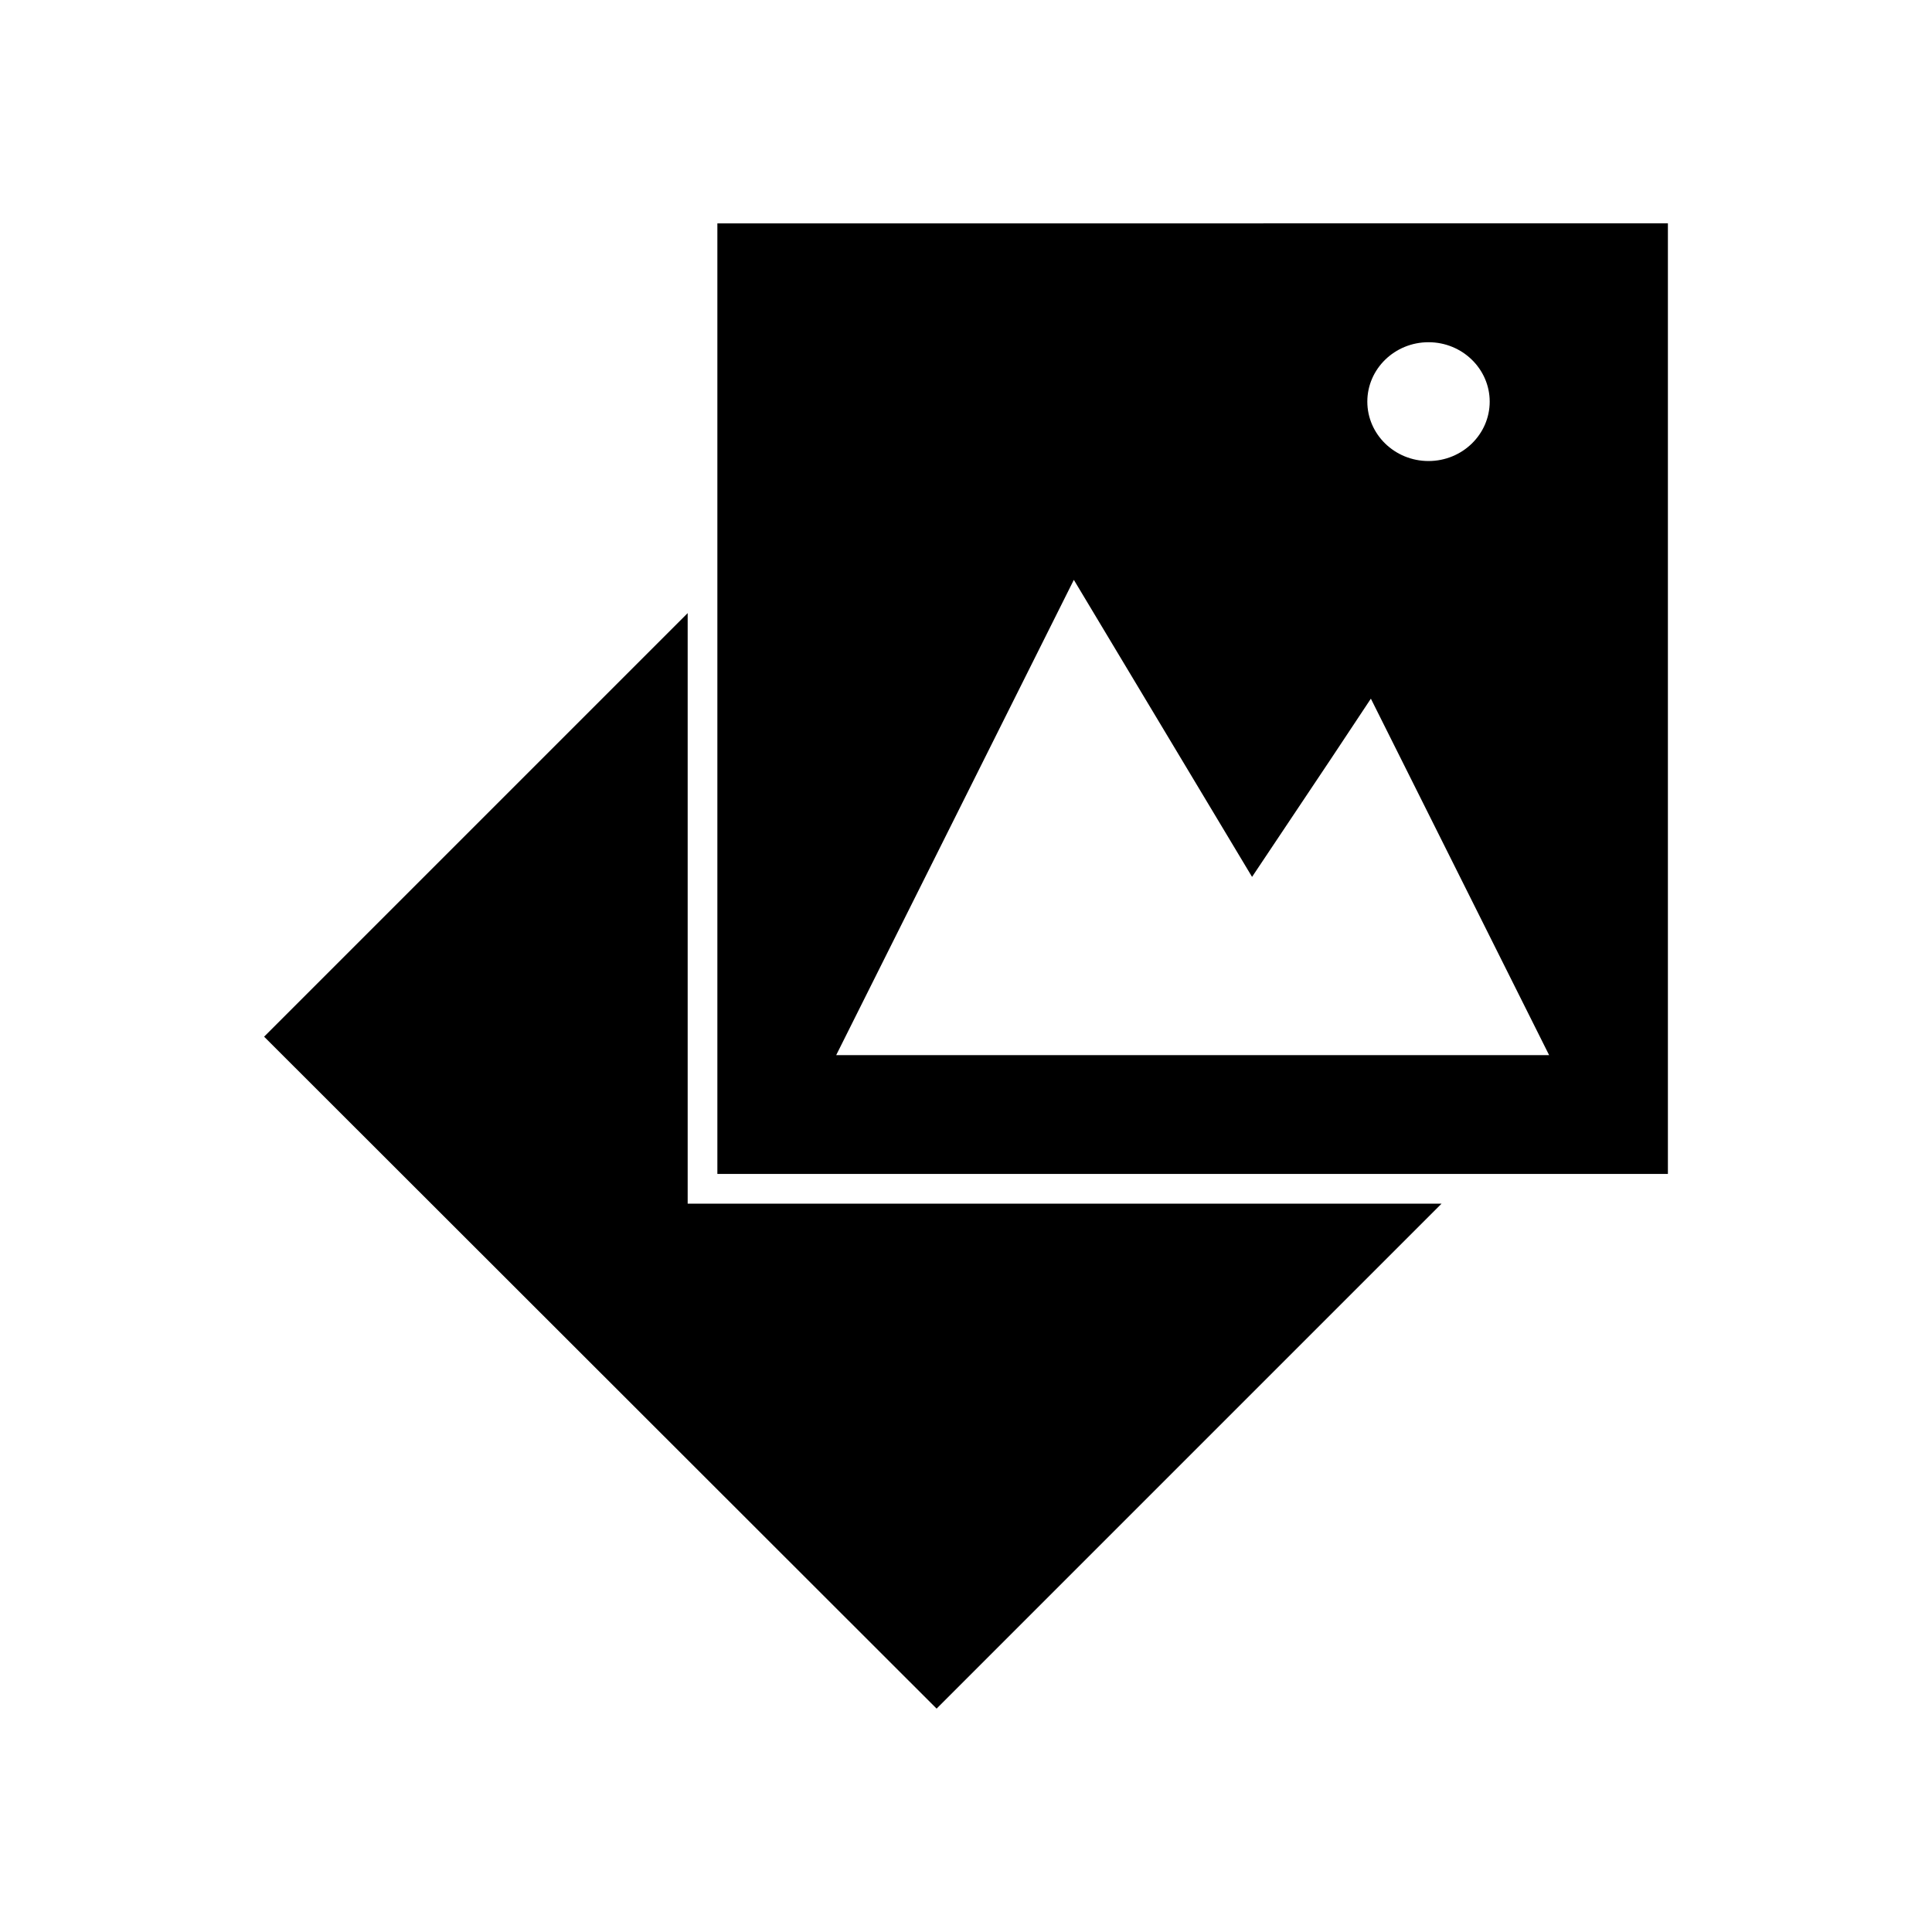<?xml version="1.0" encoding="UTF-8"?>
<!-- Uploaded to: SVG Repo, www.svgrepo.com, Generator: SVG Repo Mixer Tools -->
<svg fill="#000000" width="800px" height="800px" version="1.1" viewBox="144 144 512 512" xmlns="http://www.w3.org/2000/svg">
 <g>
  <path d="m334.11 203.2v251.9h251.9v-251.91zm188.46 62.977c-8.973 0-16.215-7.086-16.215-15.742 0-8.66 7.242-15.742 16.215-15.742s16.215 7.086 16.215 15.742-7.242 15.742-16.215 15.742zm31.961 157.44h-188.93l62.977-125.95 47.23 78.719 20.941-31.332 10.547-15.902z"/>
  <path d="m326.24 462.98v-156.5l-112.25 112.25 178.22 178.07 133.82-133.82z"/>
 </g>
</svg>